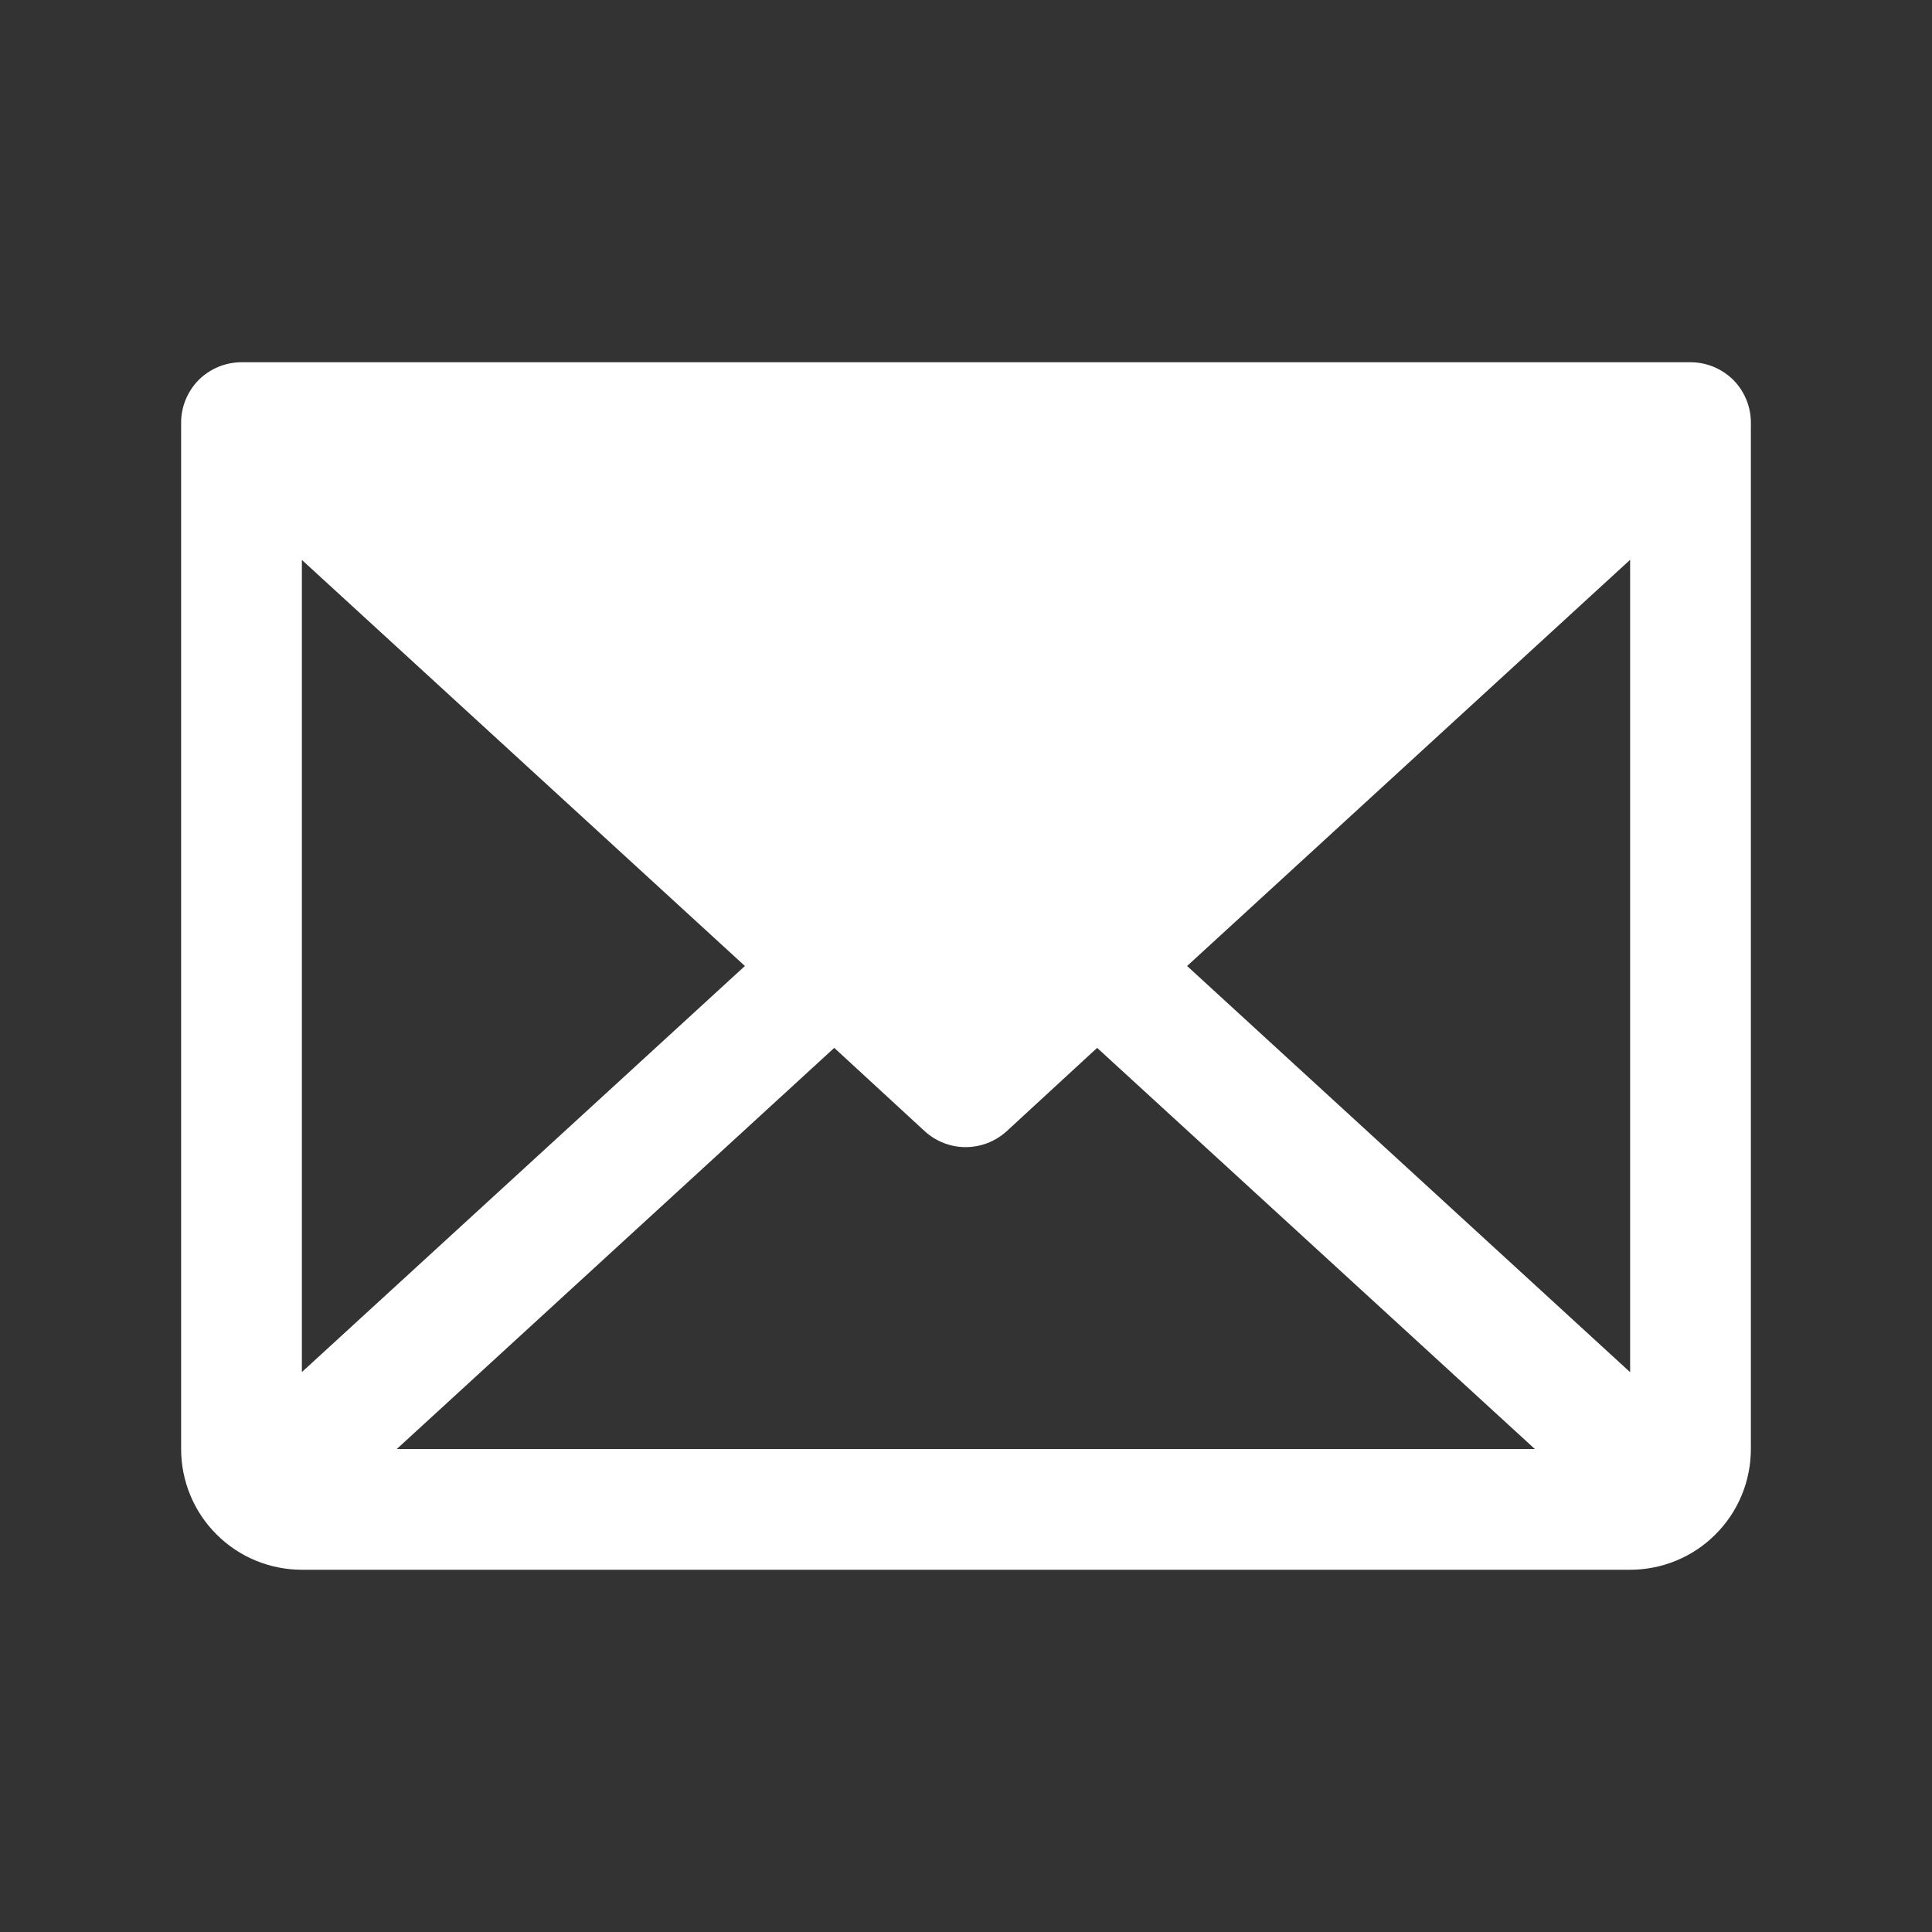 <svg width="16" height="16" viewBox="0 0 16 16" fill="none" xmlns="http://www.w3.org/2000/svg">
<rect x="0" y="0" width="16" height="16" fill="#333333" stroke="none"/>
<g clip-path="url(#clip0_1449_2570)">
<path d="M14 3H2C1.867 3 1.74 3.053 1.646 3.146C1.553 3.24 1.5 3.367 1.5 3.5V12C1.5 12.265 1.605 12.52 1.793 12.707C1.98 12.895 2.235 13 2.5 13H13.5C13.765 13 14.02 12.895 14.207 12.707C14.395 12.52 14.5 12.265 14.5 12V3.5C14.5 3.367 14.447 3.24 14.354 3.146C14.26 3.053 14.133 3 14 3ZM6.169 8L2.5 11.363V4.637L6.169 8ZM6.909 8.678L7.659 9.369C7.752 9.453 7.872 9.5 7.997 9.5C8.123 9.5 8.243 9.453 8.336 9.369L9.086 8.678L12.711 12H3.286L6.909 8.678ZM9.831 8L13.5 4.636V11.364L9.831 8Z" fill="white"/>
</g>
<defs>
<clipPath id="clip0_1449_2570">
<rect width="16" height="16" fill="white"/>
</clipPath>
</defs>
</svg>
